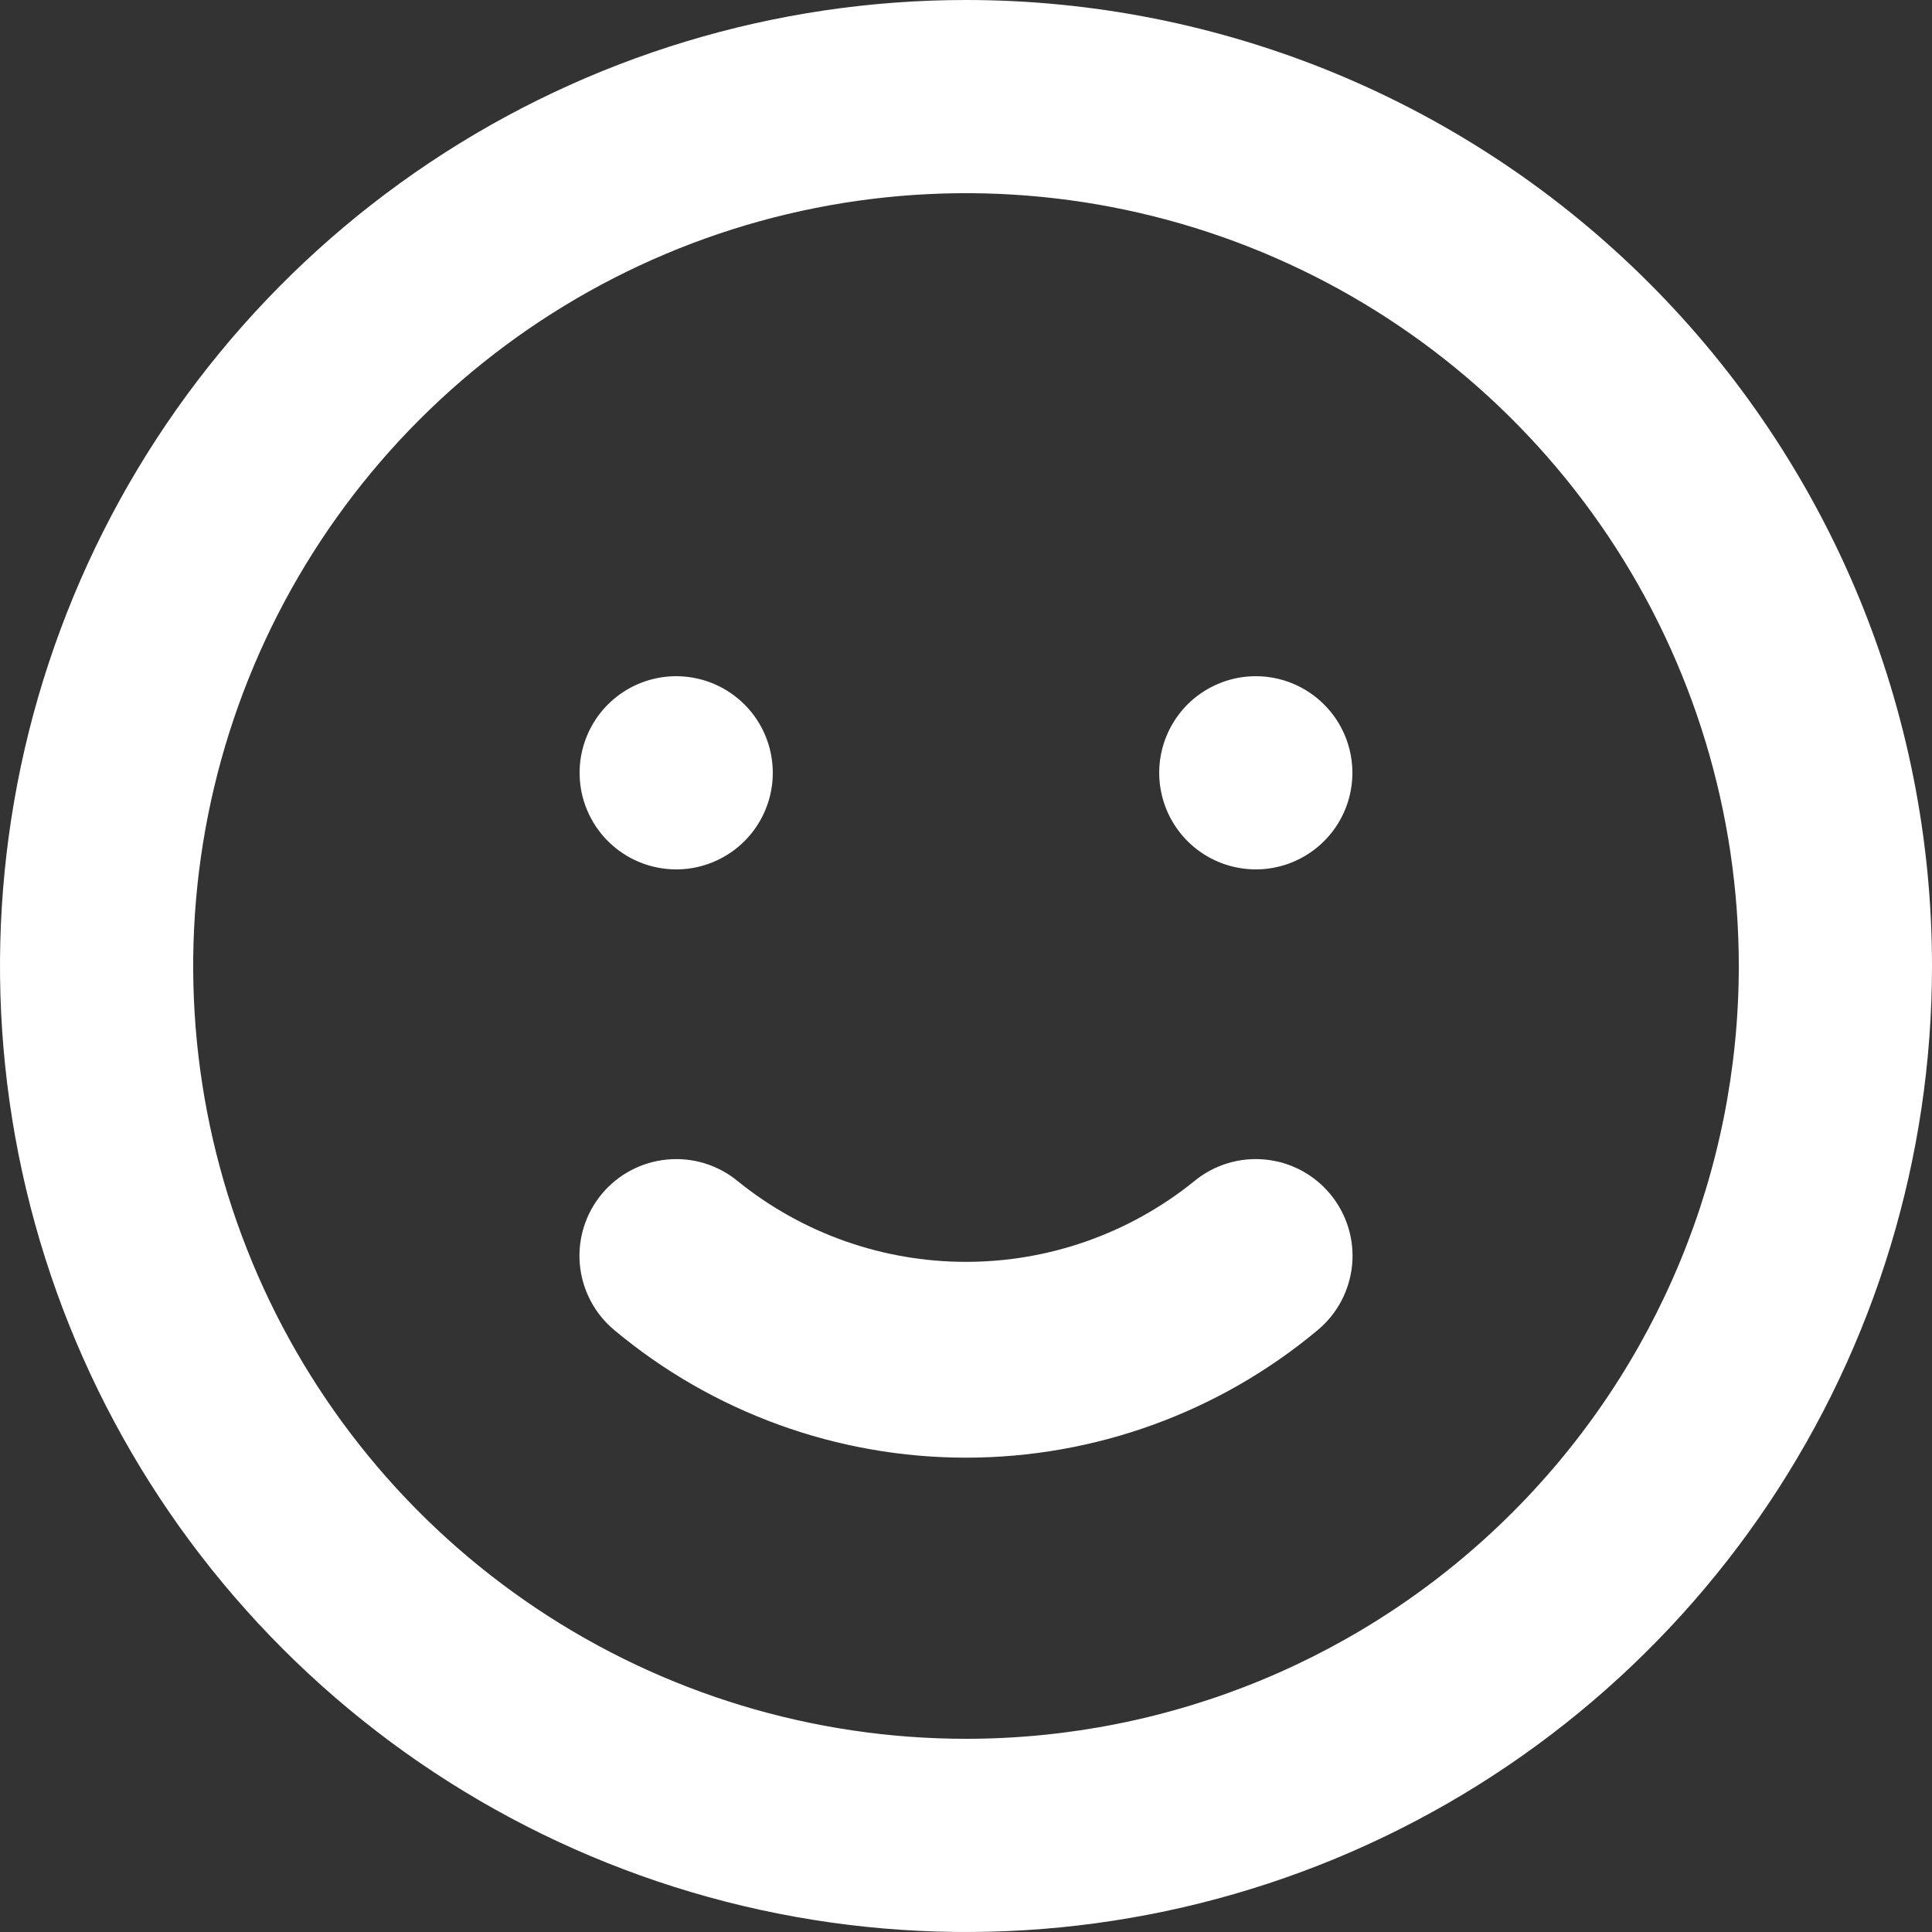 <svg width="37" height="37" viewBox="0 0 37 37" fill="none" xmlns="http://www.w3.org/2000/svg">
<rect x="0" y="0" width="37" height="37" fill="#333333" stroke="none"/>
<path d="M22.866 22.625C21.629 23.623 20.089 24.166 18.5 24.166C16.911 24.166 15.371 23.623 14.134 22.625C13.756 22.311 13.269 22.16 12.78 22.206C12.291 22.251 11.839 22.488 11.525 22.866C11.211 23.244 11.06 23.731 11.105 24.22C11.151 24.709 11.388 25.16 11.766 25.474C13.655 27.052 16.039 27.916 18.5 27.916C20.961 27.916 23.345 27.052 25.234 25.474C25.612 25.16 25.849 24.709 25.895 24.22C25.94 23.731 25.788 23.244 25.474 22.866C25.319 22.679 25.128 22.524 24.913 22.411C24.698 22.298 24.462 22.228 24.22 22.206C23.731 22.16 23.244 22.311 22.866 22.625ZM12.95 16.65C13.316 16.65 13.674 16.541 13.978 16.338C14.282 16.135 14.519 15.846 14.659 15.508C14.799 15.17 14.836 14.798 14.764 14.439C14.693 14.08 14.517 13.751 14.258 13.492C13.999 13.233 13.67 13.057 13.311 12.986C12.952 12.914 12.58 12.951 12.242 13.091C11.904 13.231 11.615 13.468 11.412 13.772C11.209 14.076 11.1 14.434 11.1 14.8C11.1 15.291 11.295 15.761 11.642 16.108C11.989 16.455 12.459 16.65 12.95 16.65ZM24.05 12.95C23.684 12.95 23.326 13.059 23.022 13.262C22.718 13.465 22.481 13.754 22.341 14.092C22.201 14.43 22.164 14.802 22.236 15.161C22.307 15.52 22.483 15.849 22.742 16.108C23.001 16.367 23.33 16.543 23.689 16.614C24.048 16.686 24.42 16.649 24.758 16.509C25.096 16.369 25.385 16.132 25.588 15.828C25.791 15.524 25.9 15.166 25.9 14.8C25.9 14.309 25.705 13.839 25.358 13.492C25.011 13.145 24.541 12.95 24.05 12.95ZM18.5 0C14.841 0 11.264 1.085 8.222 3.118C5.18 5.151 2.808 8.04 1.408 11.42C0.008 14.801 -0.358 18.52 0.355 22.109C1.069 25.698 2.831 28.994 5.419 31.581C8.006 34.169 11.302 35.931 14.891 36.645C18.48 37.358 22.199 36.992 25.58 35.592C28.96 34.191 31.849 31.82 33.882 28.778C35.915 25.736 37 22.159 37 18.5C37 16.07 36.522 13.665 35.592 11.42C34.662 9.176 33.299 7.136 31.581 5.419C29.864 3.701 27.824 2.338 25.58 1.408C23.335 0.479 20.93 0 18.5 0ZM18.5 33.3C15.573 33.3 12.711 32.432 10.278 30.806C7.844 29.18 5.947 26.868 4.827 24.164C3.706 21.459 3.413 18.484 3.984 15.613C4.555 12.742 5.965 10.105 8.035 8.035C10.105 5.965 12.742 4.555 15.613 3.984C18.484 3.413 21.459 3.706 24.164 4.827C26.868 5.947 29.18 7.844 30.806 10.278C32.432 12.711 33.3 15.573 33.3 18.5C33.3 22.425 31.741 26.19 28.965 28.965C26.19 31.741 22.425 33.3 18.5 33.3Z" fill="white"/>
</svg>
